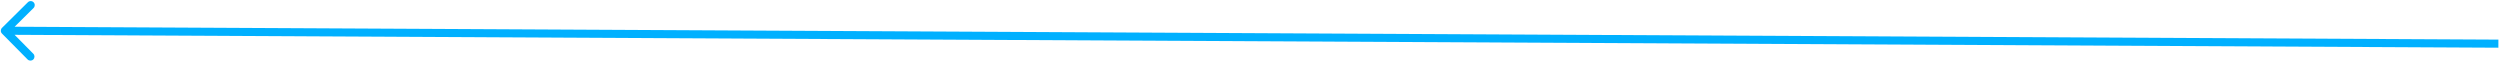 <svg width="1546" height="38" viewBox="0 0 1546 38" fill="none" xmlns="http://www.w3.org/2000/svg">
    <path
        d="M1.241 17.223C0.26 18.194 0.252 19.777 1.223 20.759L17.05 36.751C18.021 37.732 19.604 37.74 20.586 36.769C21.567 35.798 21.575 34.215 20.604 33.234L6.536 19.018L20.751 4.95C21.732 3.979 21.74 2.396 20.769 1.414C19.798 0.433 18.215 0.425 17.234 1.396L1.241 17.223ZM1545.01 24.5L3.013 16.5L2.987 21.5L1544.99 29.5L1545.01 24.5Z"
        fill="#00B0FF" />
</svg>